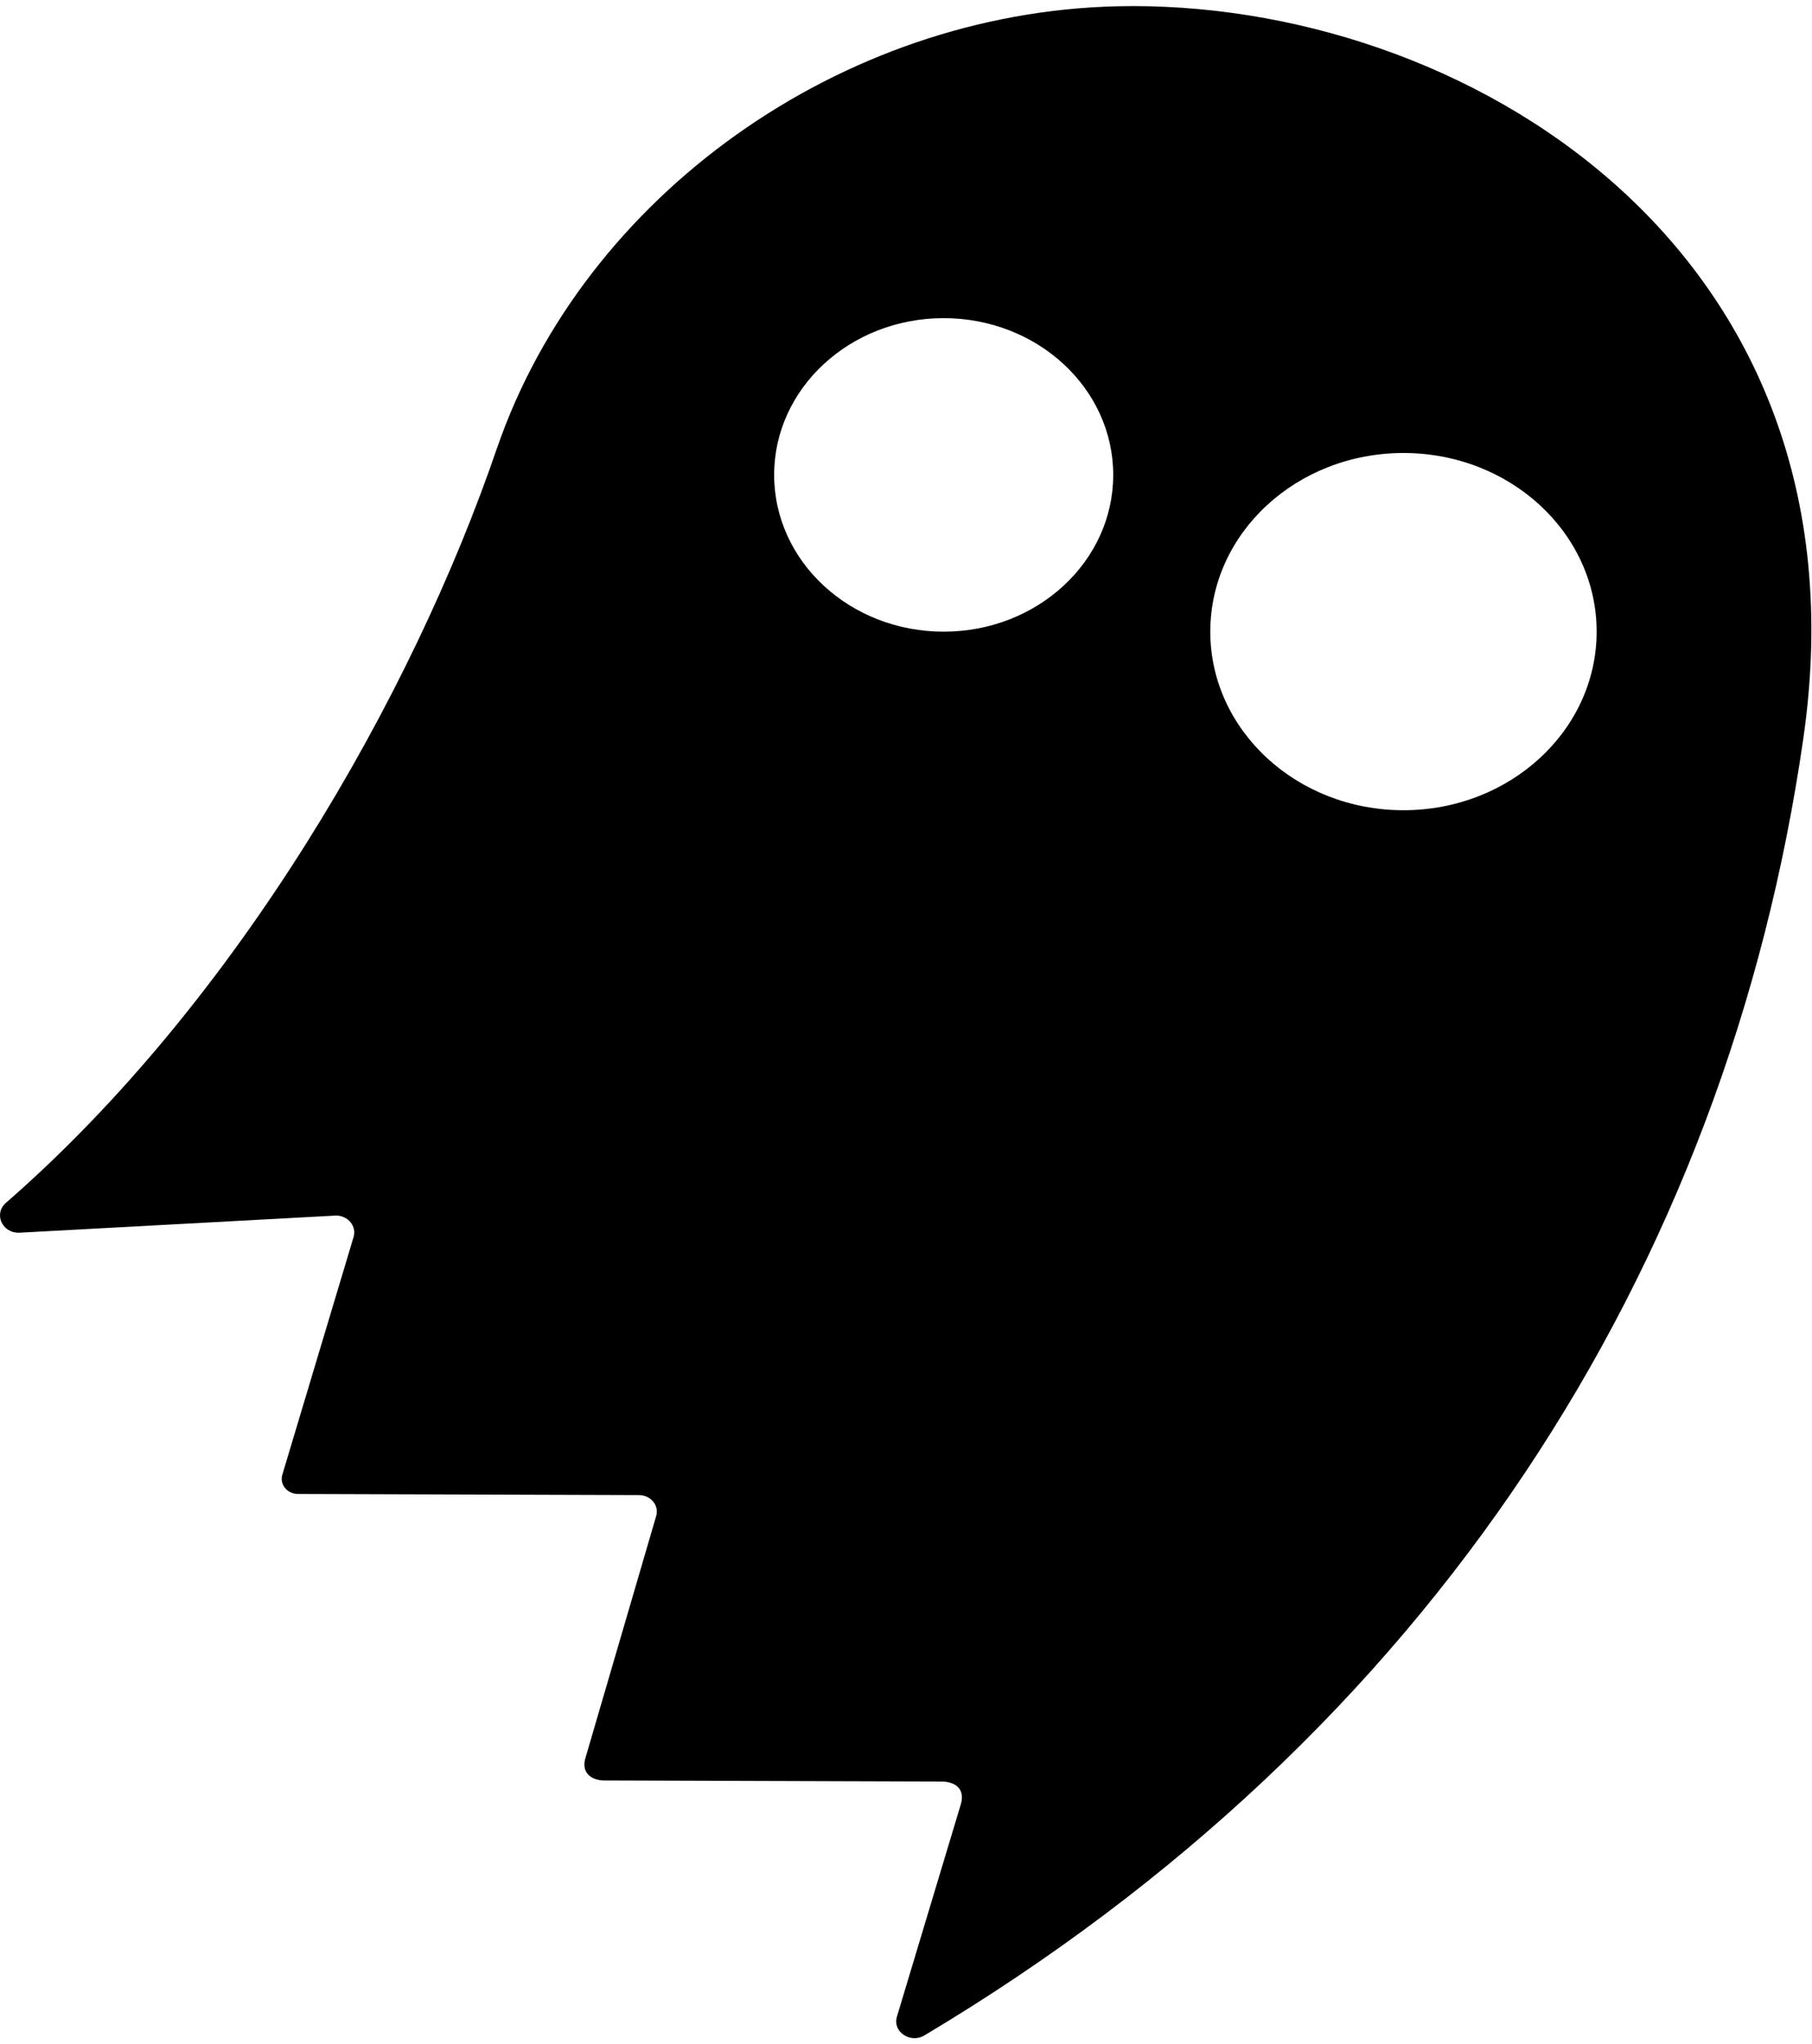 <?xml version="1.0" encoding="UTF-8"?> <svg xmlns="http://www.w3.org/2000/svg" width="250" height="282" viewBox="0 0 250 282" fill="none"><path fill-rule="evenodd" clip-rule="evenodd" d="M154.146.867C116.052 1.738 80.625 26.955 68.603 61.742h-.004C56.83 96.252 32.68 138.191.825 165.946c-1.76 1.529-.505 4.253 1.906 4.122l43.632-2.364c1.662.008 2.865 1.473 2.42 2.958l-9.833 32.808c-.398 1.33.681 2.645 2.171 2.649l47.042.151c1.619.004 2.797 1.429 2.373 2.874l-9.79 33.485c-.497 1.83.642 2.883 2.394 3.014l46.647.15c2.133-.036 3.469 1.137 2.72 3.322l-8.763 29.125c-.625 2.067 1.85 3.738 3.799 2.574 69.809-41.666 110.734-105.669 121.274-179.026C258.547 34.051 201.586-.222 154.146.867ZM130.197 87.148c-12.916 0-23.388-9.682-23.388-21.629 0-11.943 10.472-21.625 23.388-21.625 12.917 0 23.393 9.682 23.393 21.625 0 11.947-10.476 21.629-23.393 21.629Zm63.437 24.635c-14.72 0-26.651-11.036-26.651-24.642 0-13.61 11.931-24.642 26.651-24.642s26.652 11.032 26.652 24.642c0 13.606-11.932 24.642-26.652 24.642Z" fill="#000000"></path></svg> 